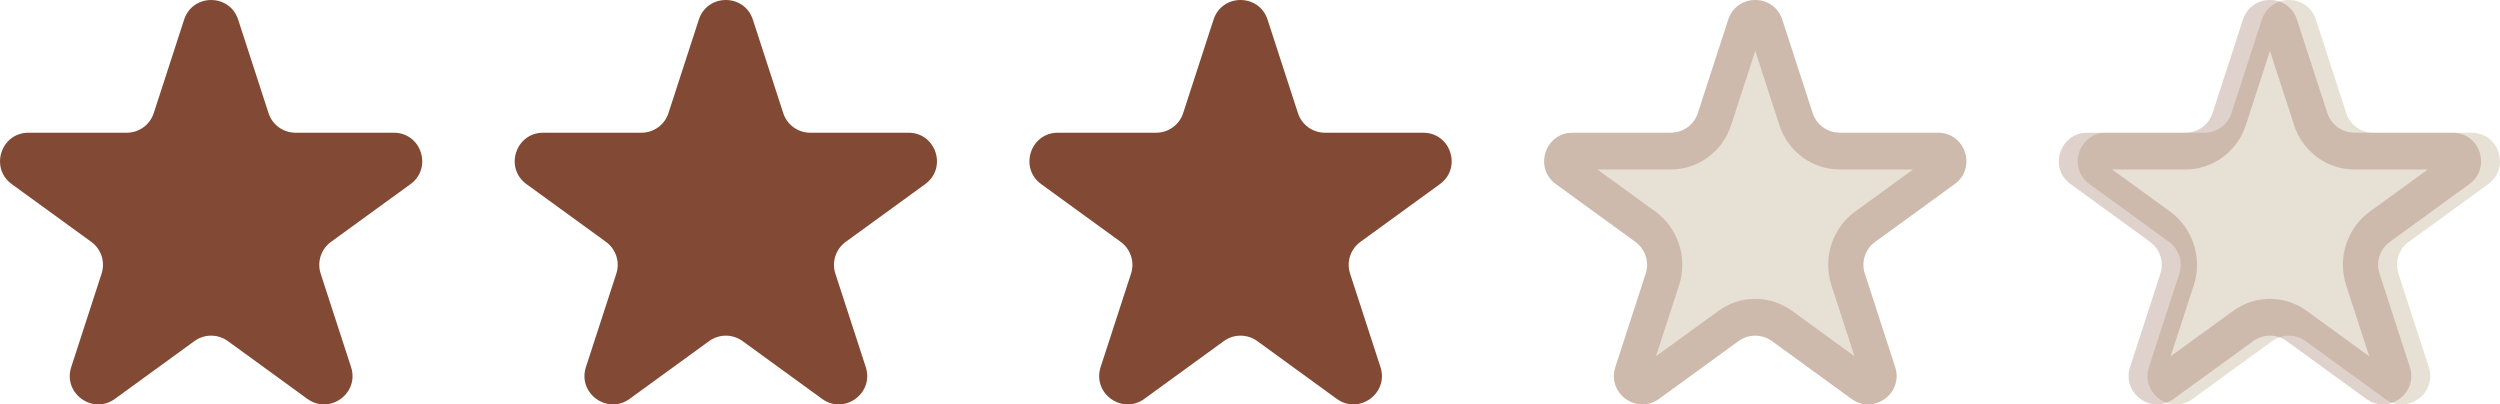 <?xml version="1.0" encoding="UTF-8"?> <svg xmlns="http://www.w3.org/2000/svg" width="68" height="11" viewBox="0 0 68 11" fill="none"><path d="M33.008 0.534C33.239 -0.178 34.246 -0.178 34.478 0.534L35.304 3.076C35.407 3.395 35.704 3.61 36.038 3.61H38.712C39.46 3.61 39.771 4.568 39.166 5.008L37.003 6.579C36.732 6.776 36.619 7.124 36.722 7.443L37.549 9.985C37.78 10.697 36.965 11.289 36.36 10.849L34.197 9.277C33.926 9.081 33.56 9.081 33.289 9.277L31.126 10.849C30.521 11.289 29.706 10.697 29.937 9.985L30.764 7.443C30.867 7.124 30.754 6.776 30.483 6.579L28.32 5.008C27.715 4.568 28.026 3.61 28.774 3.61H31.448C31.782 3.61 32.079 3.395 32.182 3.076L33.008 0.534Z" fill="#824A34"></path><path d="M61.522 0.534C61.754 -0.178 62.761 -0.178 62.992 0.534L63.818 3.076C63.921 3.395 64.218 3.61 64.552 3.61H67.226C67.974 3.61 68.285 4.568 67.68 5.008L65.517 6.579C65.246 6.776 65.133 7.124 65.237 7.443L66.063 9.985C66.294 10.697 65.479 11.289 64.874 10.849L62.711 9.277C62.44 9.081 62.074 9.081 61.803 9.277L59.64 10.849C59.035 11.289 58.22 10.697 58.451 9.985L59.278 7.443C59.381 7.124 59.268 6.776 58.997 6.579L56.834 5.008C56.229 4.568 56.54 3.61 57.288 3.61H59.962C60.296 3.61 60.593 3.395 60.696 3.076L61.522 0.534Z" fill="#E7E0D4"></path><path d="M61.008 0.534C61.239 -0.178 62.246 -0.178 62.477 0.534L63.304 3.076C63.394 3.354 63.633 3.555 63.915 3.6L64.038 3.61H66.712C67.46 3.61 67.771 4.568 67.166 5.007L65.003 6.579C64.732 6.775 64.619 7.124 64.723 7.442L65.548 9.985C65.765 10.652 65.062 11.215 64.475 10.919L64.36 10.848L62.197 9.277C61.926 9.08 61.559 9.08 61.288 9.277L59.126 10.848C58.52 11.288 57.706 10.697 57.938 9.985L58.763 7.442C58.853 7.163 58.779 6.862 58.577 6.659L58.483 6.579L56.32 5.007C55.752 4.595 55.99 3.728 56.638 3.621L56.774 3.61H59.447L59.571 3.6C59.853 3.555 60.091 3.354 60.182 3.076L61.008 0.534ZM61.089 3.397C60.846 4.143 60.169 4.61 59.447 4.61H57.45L59.029 5.757C59.638 6.2 59.915 7.008 59.67 7.763L59.042 9.69L60.743 8.456L60.857 8.379C61.441 8.022 62.181 8.048 62.743 8.456L64.442 9.69L63.816 7.763C63.571 7.008 63.848 6.2 64.456 5.757L66.036 4.61H64.038C63.316 4.61 62.639 4.143 62.397 3.397L61.743 1.383L61.089 3.397Z" fill="#824A34" fill-opacity="0.25"></path><path d="M47.008 0.534C47.239 -0.178 48.246 -0.178 48.478 0.534L49.304 3.076C49.407 3.395 49.704 3.61 50.038 3.61H52.712C53.46 3.61 53.771 4.568 53.166 5.008L51.003 6.579C50.732 6.776 50.619 7.124 50.722 7.443L51.549 9.985C51.78 10.697 50.965 11.289 50.36 10.849L48.197 9.277C47.926 9.081 47.56 9.081 47.289 9.277L45.126 10.849C44.521 11.289 43.706 10.697 43.937 9.985L44.764 7.443C44.867 7.124 44.754 6.776 44.483 6.579L42.32 5.008C41.715 4.568 42.026 3.61 42.774 3.61H45.447C45.782 3.61 46.079 3.395 46.182 3.076L47.008 0.534Z" fill="#E7E0D4"></path><path d="M47.008 0.534C47.239 -0.178 48.246 -0.178 48.477 0.534L49.304 3.076C49.394 3.354 49.633 3.555 49.915 3.6L50.038 3.61H52.712C53.46 3.61 53.771 4.568 53.166 5.007L51.003 6.579C50.732 6.775 50.619 7.124 50.723 7.442L51.548 9.985C51.765 10.652 51.062 11.215 50.475 10.919L50.36 10.848L48.197 9.277C47.926 9.08 47.559 9.08 47.288 9.277L45.126 10.848C44.52 11.288 43.706 10.697 43.938 9.985L44.763 7.442C44.853 7.163 44.779 6.862 44.577 6.659L44.483 6.579L42.32 5.007C41.752 4.595 41.99 3.728 42.638 3.621L42.774 3.61H45.447L45.571 3.6C45.853 3.555 46.091 3.354 46.182 3.076L47.008 0.534ZM47.089 3.397C46.846 4.143 46.169 4.61 45.447 4.61H43.45L45.029 5.757C45.638 6.2 45.915 7.008 45.67 7.763L45.042 9.69L46.743 8.456L46.857 8.379C47.441 8.022 48.181 8.048 48.743 8.456L50.442 9.69L49.816 7.763C49.571 7.008 49.848 6.2 50.456 5.757L52.036 4.61H50.038C49.316 4.61 48.639 4.143 48.397 3.397L47.743 1.383L47.089 3.397Z" fill="#824A34" fill-opacity="0.25"></path><path d="M5.008 0.534C5.24 -0.178 6.246 -0.178 6.478 0.534L7.304 3.076C7.407 3.395 7.704 3.61 8.038 3.61H10.712C11.46 3.61 11.771 4.568 11.166 5.008L9.003 6.579C8.732 6.776 8.619 7.124 8.722 7.443L9.549 9.985C9.78 10.697 8.965 11.289 8.36 10.849L6.197 9.277C5.926 9.081 5.56 9.081 5.289 9.277L3.126 10.849C2.521 11.289 1.706 10.697 1.937 9.985L2.763 7.443C2.867 7.124 2.754 6.776 2.483 6.579L0.32 5.008C-0.285 4.568 0.026 3.61 0.774 3.61H3.447C3.782 3.61 4.079 3.395 4.182 3.076L5.008 0.534Z" fill="#824A34"></path><path d="M19.008 0.534C19.239 -0.178 20.246 -0.178 20.478 0.534L21.304 3.076C21.407 3.395 21.704 3.61 22.038 3.61H24.712C25.46 3.61 25.771 4.568 25.166 5.008L23.003 6.579C22.732 6.776 22.619 7.124 22.722 7.443L23.549 9.985C23.78 10.697 22.965 11.289 22.36 10.849L20.197 9.277C19.926 9.081 19.56 9.081 19.289 9.277L17.126 10.849C16.521 11.289 15.706 10.697 15.937 9.985L16.764 7.443C16.867 7.124 16.754 6.776 16.483 6.579L14.32 5.008C13.714 4.568 14.026 3.61 14.774 3.61H17.448C17.782 3.61 18.079 3.395 18.182 3.076L19.008 0.534Z" fill="#824A34"></path></svg> 